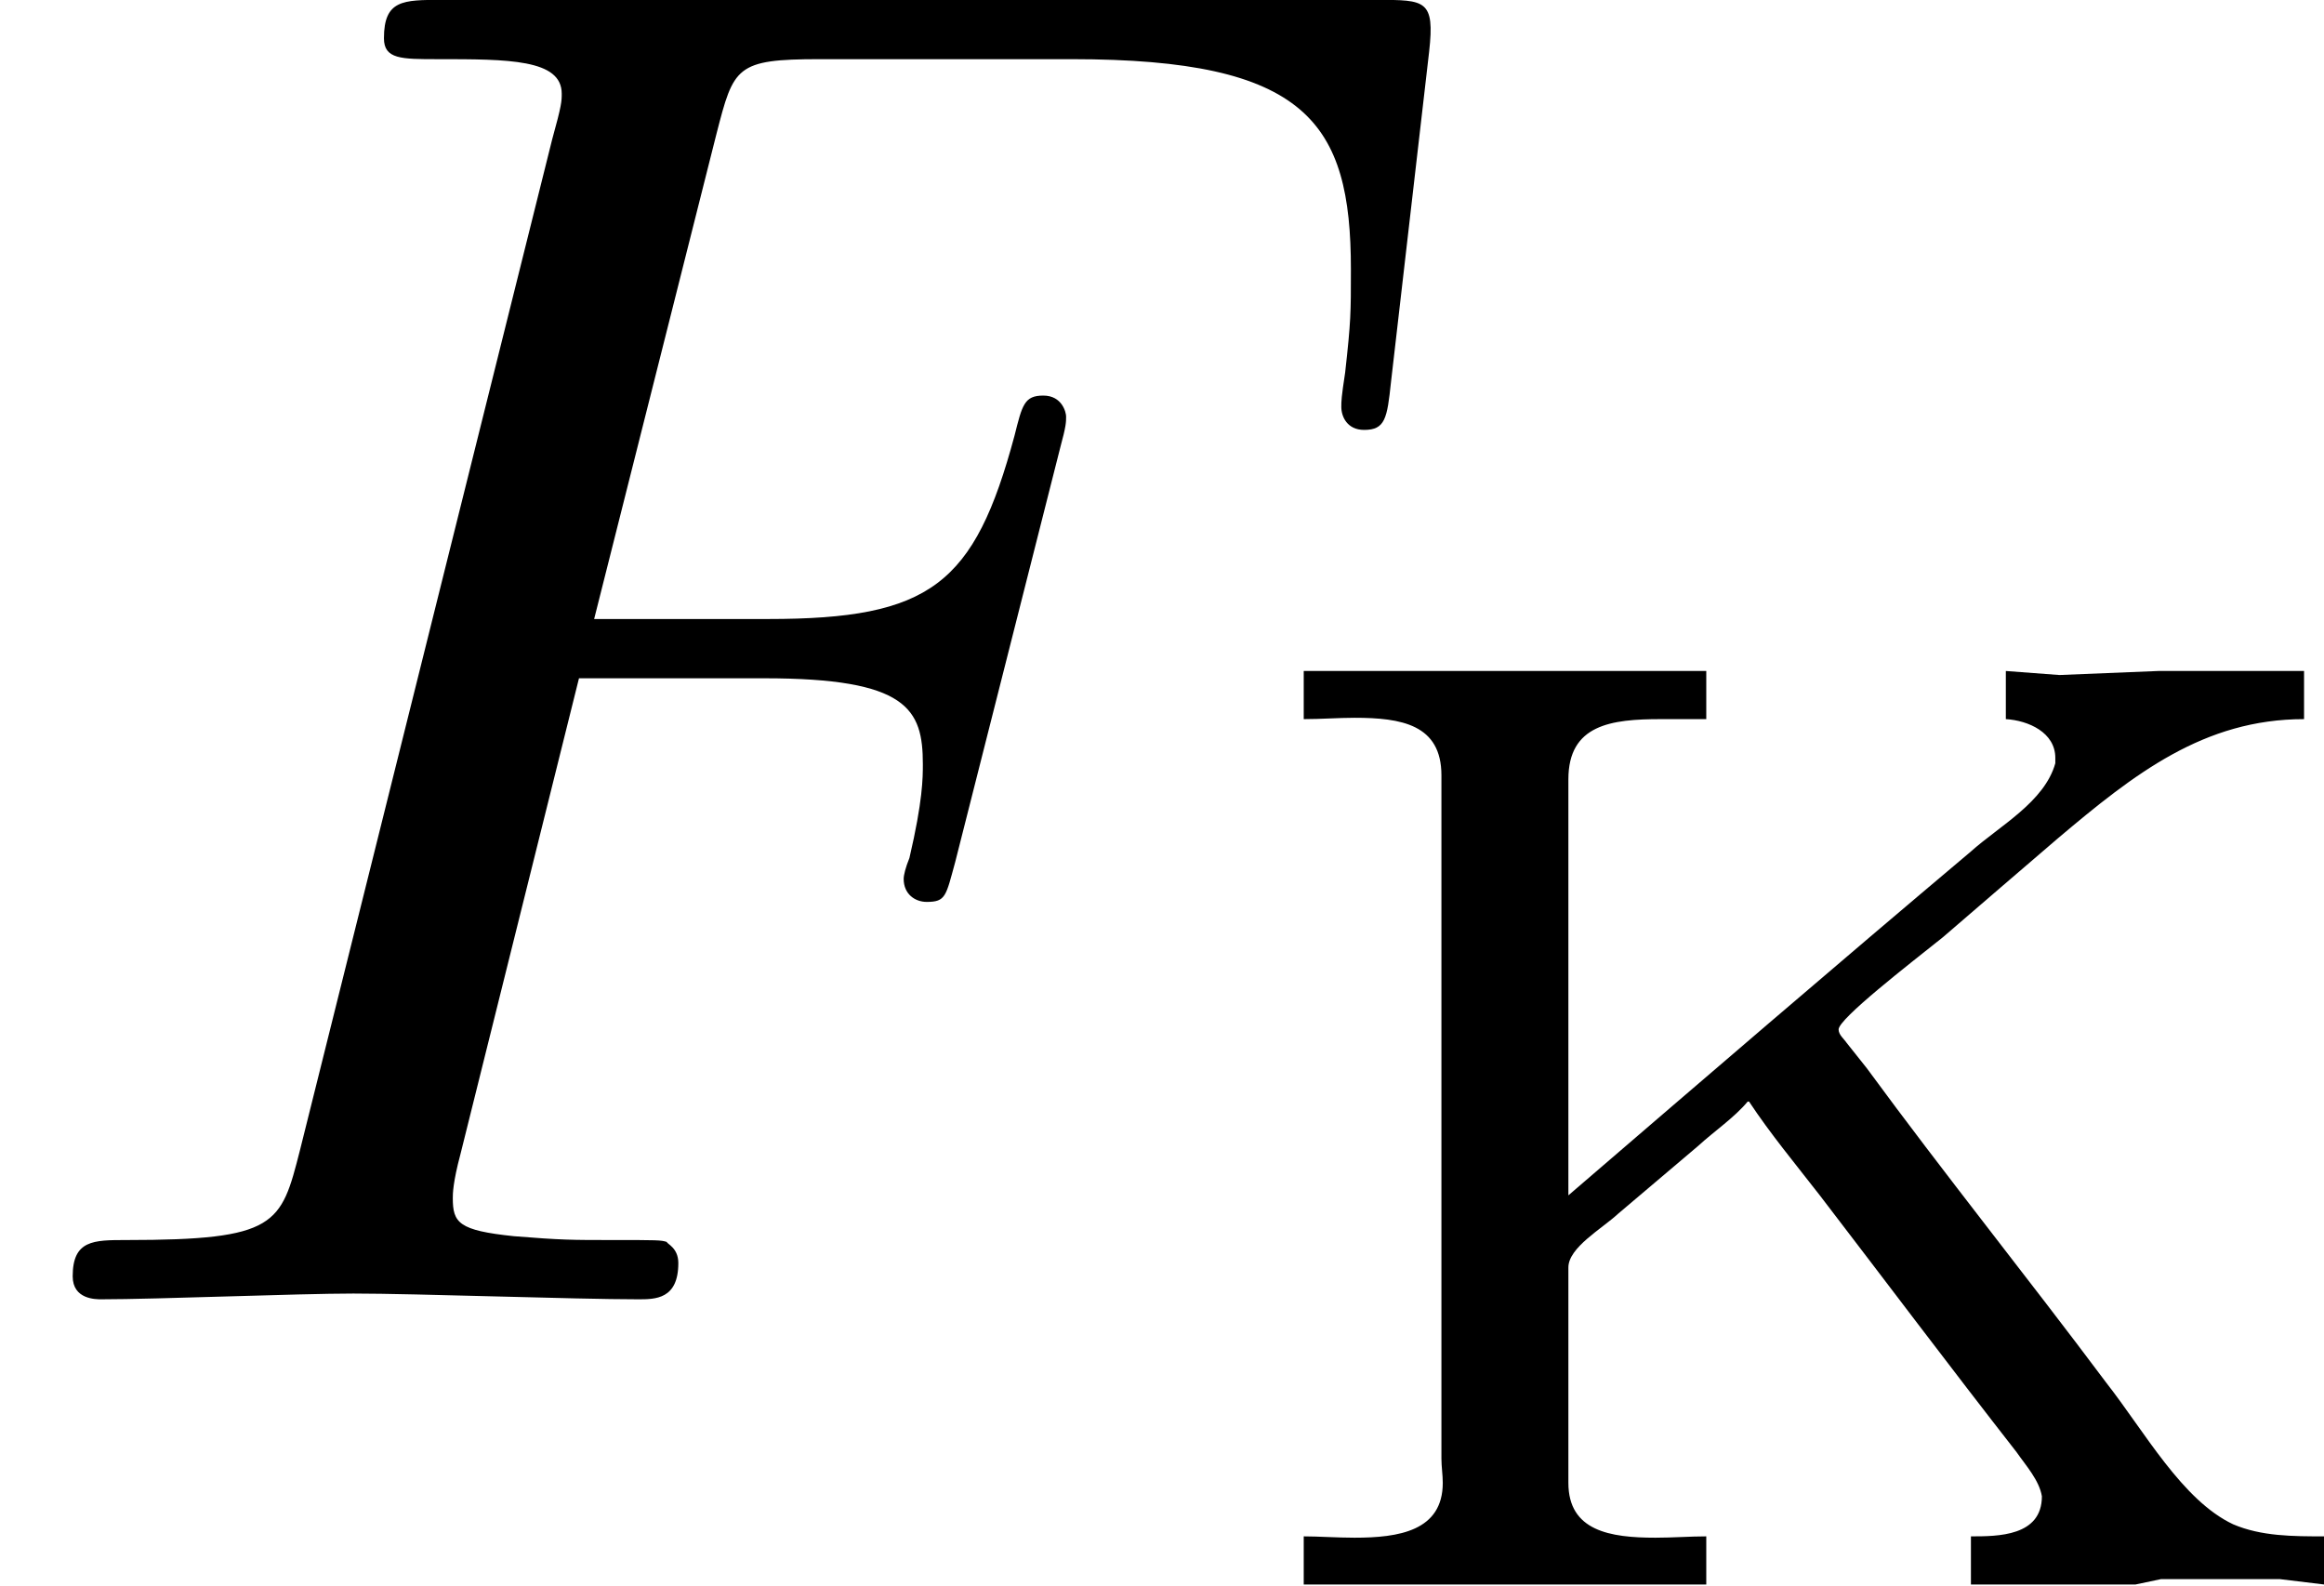 <?xml version='1.0' encoding='UTF-8'?>
<!-- This file was generated by dvisvgm 2.13.3 -->
<svg version='1.1' xmlns='http://www.w3.org/2000/svg' xmlns:xlink='http://www.w3.org/1999/xlink' width='24.236pt' height='16.538pt' viewBox='87.476 37.929 24.236 16.538'>
<defs>
<path id='g0-202' d='M.391-4.77V-4.519C.481-4.519 .572-4.526 .656-4.526C.9-4.526 1.109-4.491 1.109-4.226V-.663C1.109-.621 1.116-.579 1.116-.537C1.116-.286 .886-.251 .656-.251C.565-.251 .467-.258 .391-.258V-.007H2.49V-.258C2.406-.258 2.315-.251 2.225-.251C1.988-.251 1.771-.286 1.771-.537V-1.66C1.771-1.764 1.946-1.862 2.029-1.939L2.448-2.294C2.532-2.371 2.636-2.441 2.706-2.525H2.713C2.824-2.357 2.957-2.197 3.082-2.036C3.424-1.59 3.759-1.144 4.108-.697C4.156-.628 4.226-.551 4.24-.467C4.24-.258 4.01-.258 3.87-.258V-.007H4.728L4.861-.035H5.481L5.712-.007V-.258C5.551-.258 5.384-.258 5.237-.321C4.972-.446 4.777-.802 4.575-1.06C4.163-1.611 3.731-2.148 3.327-2.699L3.222-2.831C3.208-2.852 3.18-2.873 3.18-2.901C3.18-2.957 3.55-3.243 3.724-3.382C3.926-3.557 4.122-3.724 4.324-3.898C4.721-4.233 5.084-4.519 5.607-4.519V-4.77H4.847L4.331-4.749L4.052-4.77V-4.519C4.17-4.512 4.31-4.449 4.31-4.317V-4.289C4.254-4.087 4.017-3.961 3.87-3.829C3.166-3.236 2.469-2.636 1.771-2.036V-4.205C1.771-4.491 1.995-4.519 2.253-4.519H2.49V-4.77H.391Z'/>
<path id='g6-70' d='M3.019-3.238H3.985C4.732-3.238 4.812-3.078 4.812-2.79C4.812-2.72 4.812-2.6 4.742-2.301C4.722-2.252 4.712-2.212 4.712-2.192C4.712-2.112 4.772-2.072 4.832-2.072C4.932-2.072 4.932-2.102 4.981-2.281L5.529-4.443C5.559-4.553 5.559-4.573 5.559-4.603C5.559-4.623 5.539-4.712 5.44-4.712S5.33-4.663 5.29-4.503C5.081-3.726 4.852-3.547 4.005-3.547H3.098L3.736-6.077C3.826-6.426 3.836-6.466 4.274-6.466H5.589C6.814-6.466 7.044-6.137 7.044-5.37C7.044-5.141 7.044-5.101 7.014-4.832C6.994-4.702 6.994-4.682 6.994-4.653C6.994-4.603 7.024-4.533 7.113-4.533C7.223-4.533 7.233-4.593 7.253-4.782L7.452-6.506C7.482-6.775 7.432-6.775 7.183-6.775H2.301C2.102-6.775 2.002-6.775 2.002-6.575C2.002-6.466 2.092-6.466 2.281-6.466C2.65-6.466 2.929-6.466 2.929-6.286C2.929-6.247 2.929-6.227 2.879-6.047L1.564-.777C1.465-.389 1.445-.309 .658-.309C.488-.309 .379-.309 .379-.12C.379 0 .498 0 .528 0C.817 0 1.554-.03 1.843-.03C2.172-.03 2.999 0 3.328 0C3.417 0 3.537 0 3.537-.189C3.537-.269 3.477-.289 3.477-.299C3.447-.309 3.427-.309 3.198-.309C2.979-.309 2.929-.309 2.68-.329C2.391-.359 2.361-.399 2.361-.528C2.361-.548 2.361-.608 2.401-.757L3.019-3.238Z'/>
</defs>
<g id='page19' transform='matrix(2 0 0 2 0 0)'>
<use x='43.738' y='25.739' xlink:href='#g6-70'/>
<use x='50.145' y='27.233' xlink:href='#g0-202'/>
</g>
</svg>